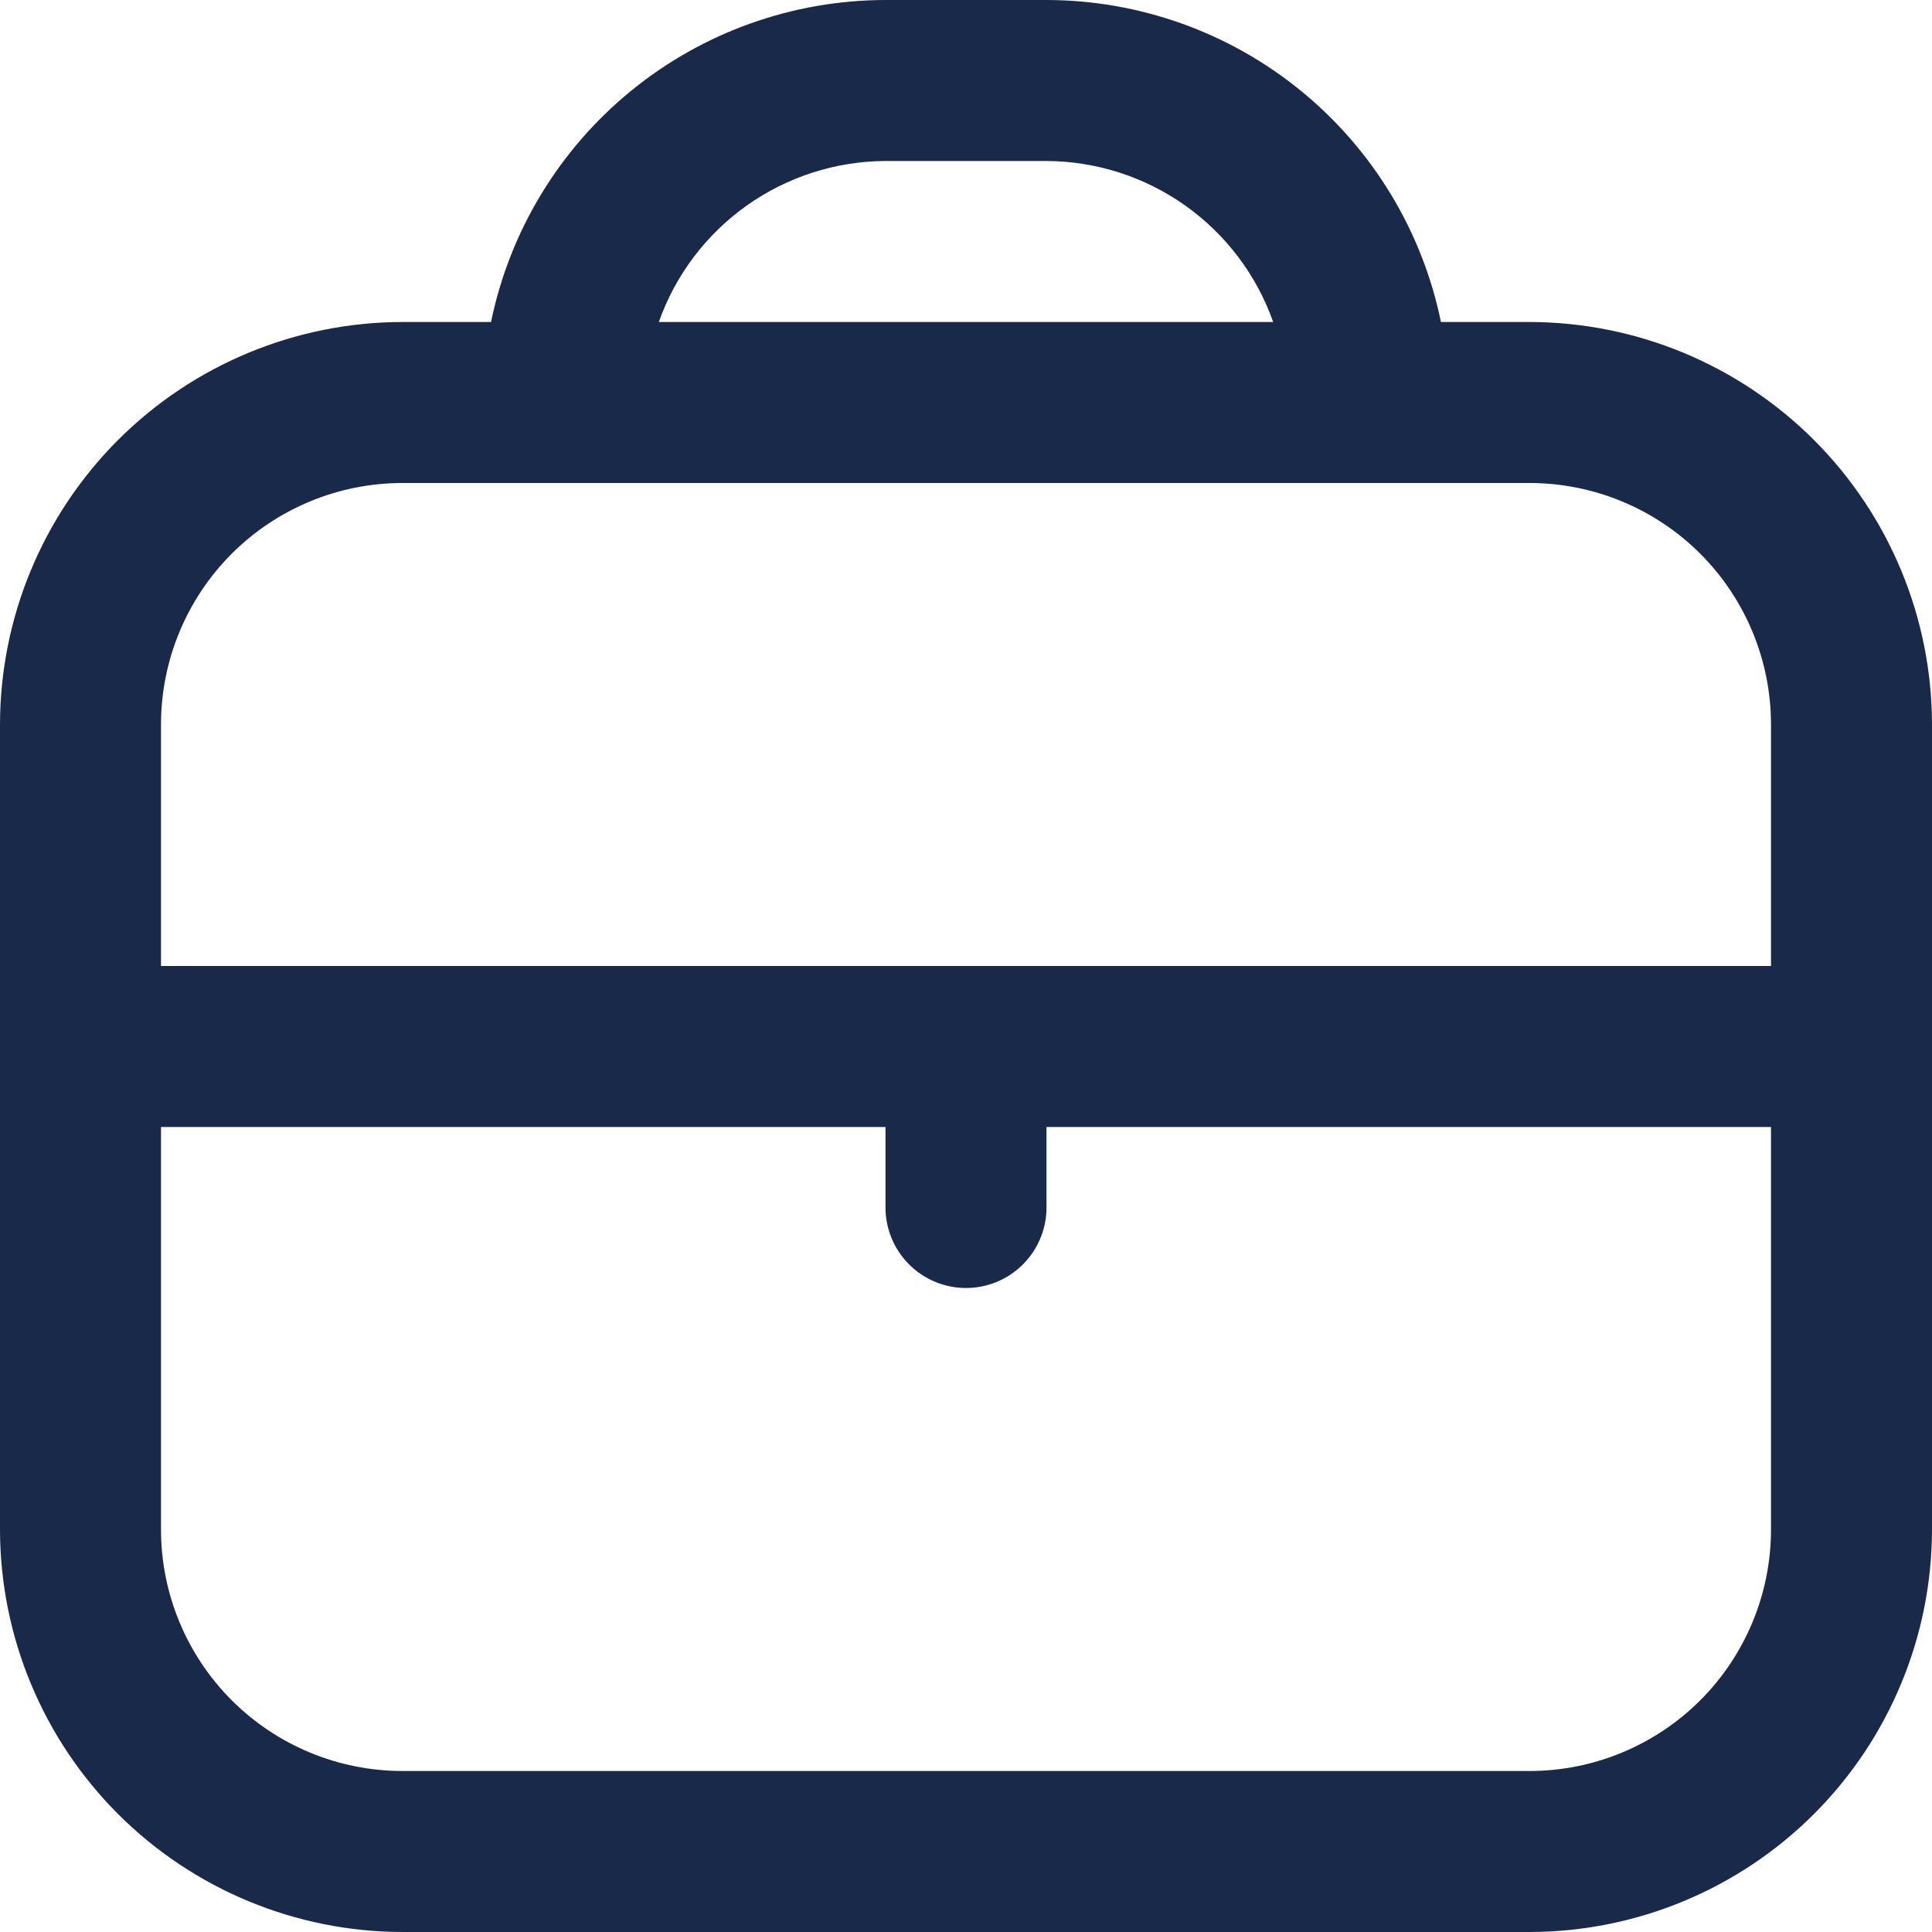 <?xml version="1.0" encoding="UTF-8"?> <svg xmlns="http://www.w3.org/2000/svg" width="48" height="48" viewBox="0 0 48 48" fill="none"> <path d="M38 8H35.8C35.336 5.743 34.108 3.715 32.322 2.257C30.537 0.8 28.304 0.003 26 0H22C19.696 0.003 17.463 0.8 15.678 2.257C13.892 3.715 12.664 5.743 12.2 8H10C7.349 8.003 4.807 9.058 2.932 10.932C1.058 12.807 0.003 15.349 0 18V38C0.003 40.651 1.058 43.193 2.932 45.068C4.807 46.942 7.349 47.997 10 48H38C40.651 47.997 43.193 46.942 45.068 45.068C46.942 43.193 47.997 40.651 48 38V18C47.997 15.349 46.942 12.807 45.068 10.932C43.193 9.058 40.651 8.003 38 8ZM22 4H26C27.236 4.005 28.441 4.392 29.449 5.108C30.457 5.824 31.22 6.834 31.632 8H16.368C16.78 6.834 17.543 5.824 18.551 5.108C19.559 4.392 20.764 4.005 22 4ZM10 12H38C39.591 12 41.117 12.632 42.243 13.757C43.368 14.883 44 16.409 44 18V24H4V18C4 16.409 4.632 14.883 5.757 13.757C6.883 12.632 8.409 12 10 12ZM38 44H10C8.409 44 6.883 43.368 5.757 42.243C4.632 41.117 4 39.591 4 38V28H22V30C22 30.53 22.211 31.039 22.586 31.414C22.961 31.789 23.47 32 24 32C24.53 32 25.039 31.789 25.414 31.414C25.789 31.039 26 30.53 26 30V28H44V38C44 39.591 43.368 41.117 42.243 42.243C41.117 43.368 39.591 44 38 44Z" fill="#19294A"></path> </svg> 